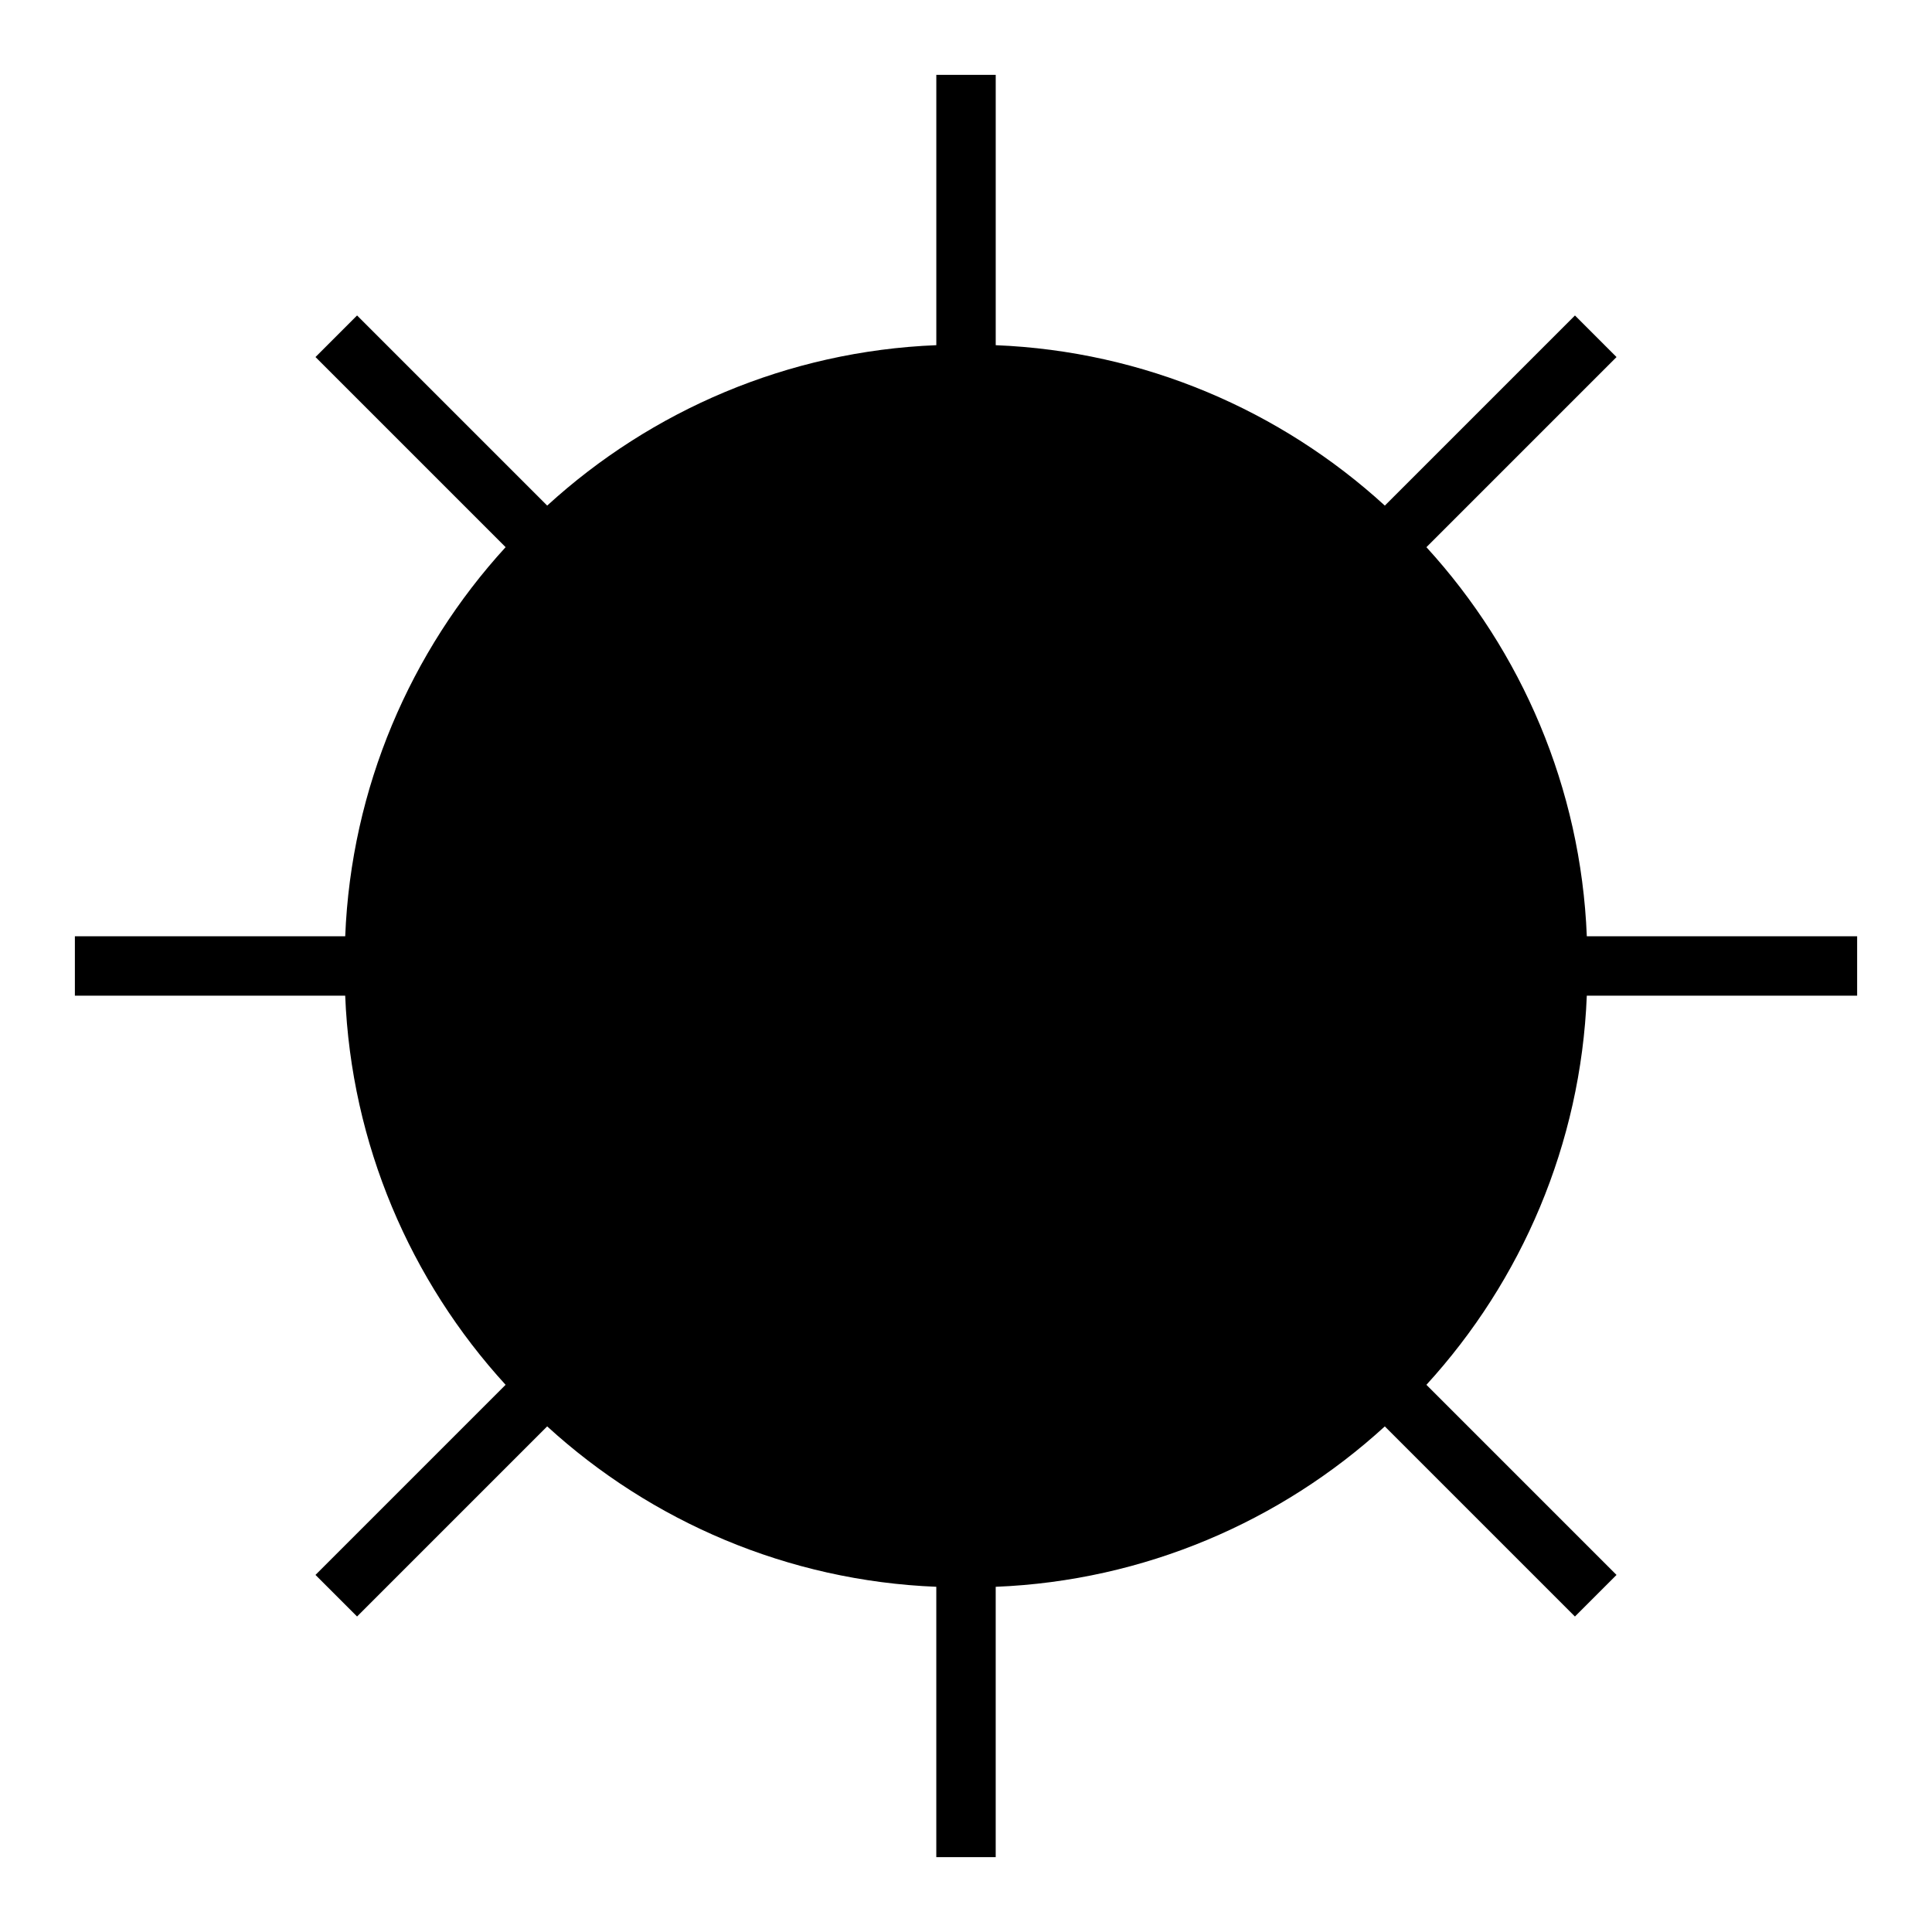 <?xml version="1.0" encoding="UTF-8"?>
<!-- Uploaded to: SVG Find, www.svgrepo.com, Generator: SVG Find Mixer Tools -->
<svg fill="#000000" width="800px" height="800px" version="1.1" viewBox="144 144 512 512" xmlns="http://www.w3.org/2000/svg">
 <path d="m636.16 407.87v-15.742h-71.637c-1.574-39.359-17.32-75.57-42.508-103.12l50.383-50.383-11.02-11.02-50.383 50.383c-27.551-25.191-63.762-40.934-103.12-42.508v-71.641h-15.742v71.637c-39.359 1.574-75.57 17.32-103.12 42.508l-50.383-50.383-11.02 11.02 50.383 50.383c-25.191 27.551-40.934 63.762-42.508 103.12h-71.641v15.742h71.637c1.574 39.359 17.32 75.57 42.508 103.12l-50.383 50.383 11.02 11.02 50.383-50.383c27.551 25.191 63.762 40.934 103.12 42.508v71.641h15.742v-71.637c39.359-1.574 75.57-17.32 103.12-42.508l50.383 50.383 11.02-11.02-50.383-50.383c25.191-27.551 40.934-63.762 42.508-103.12z"/>
</svg>